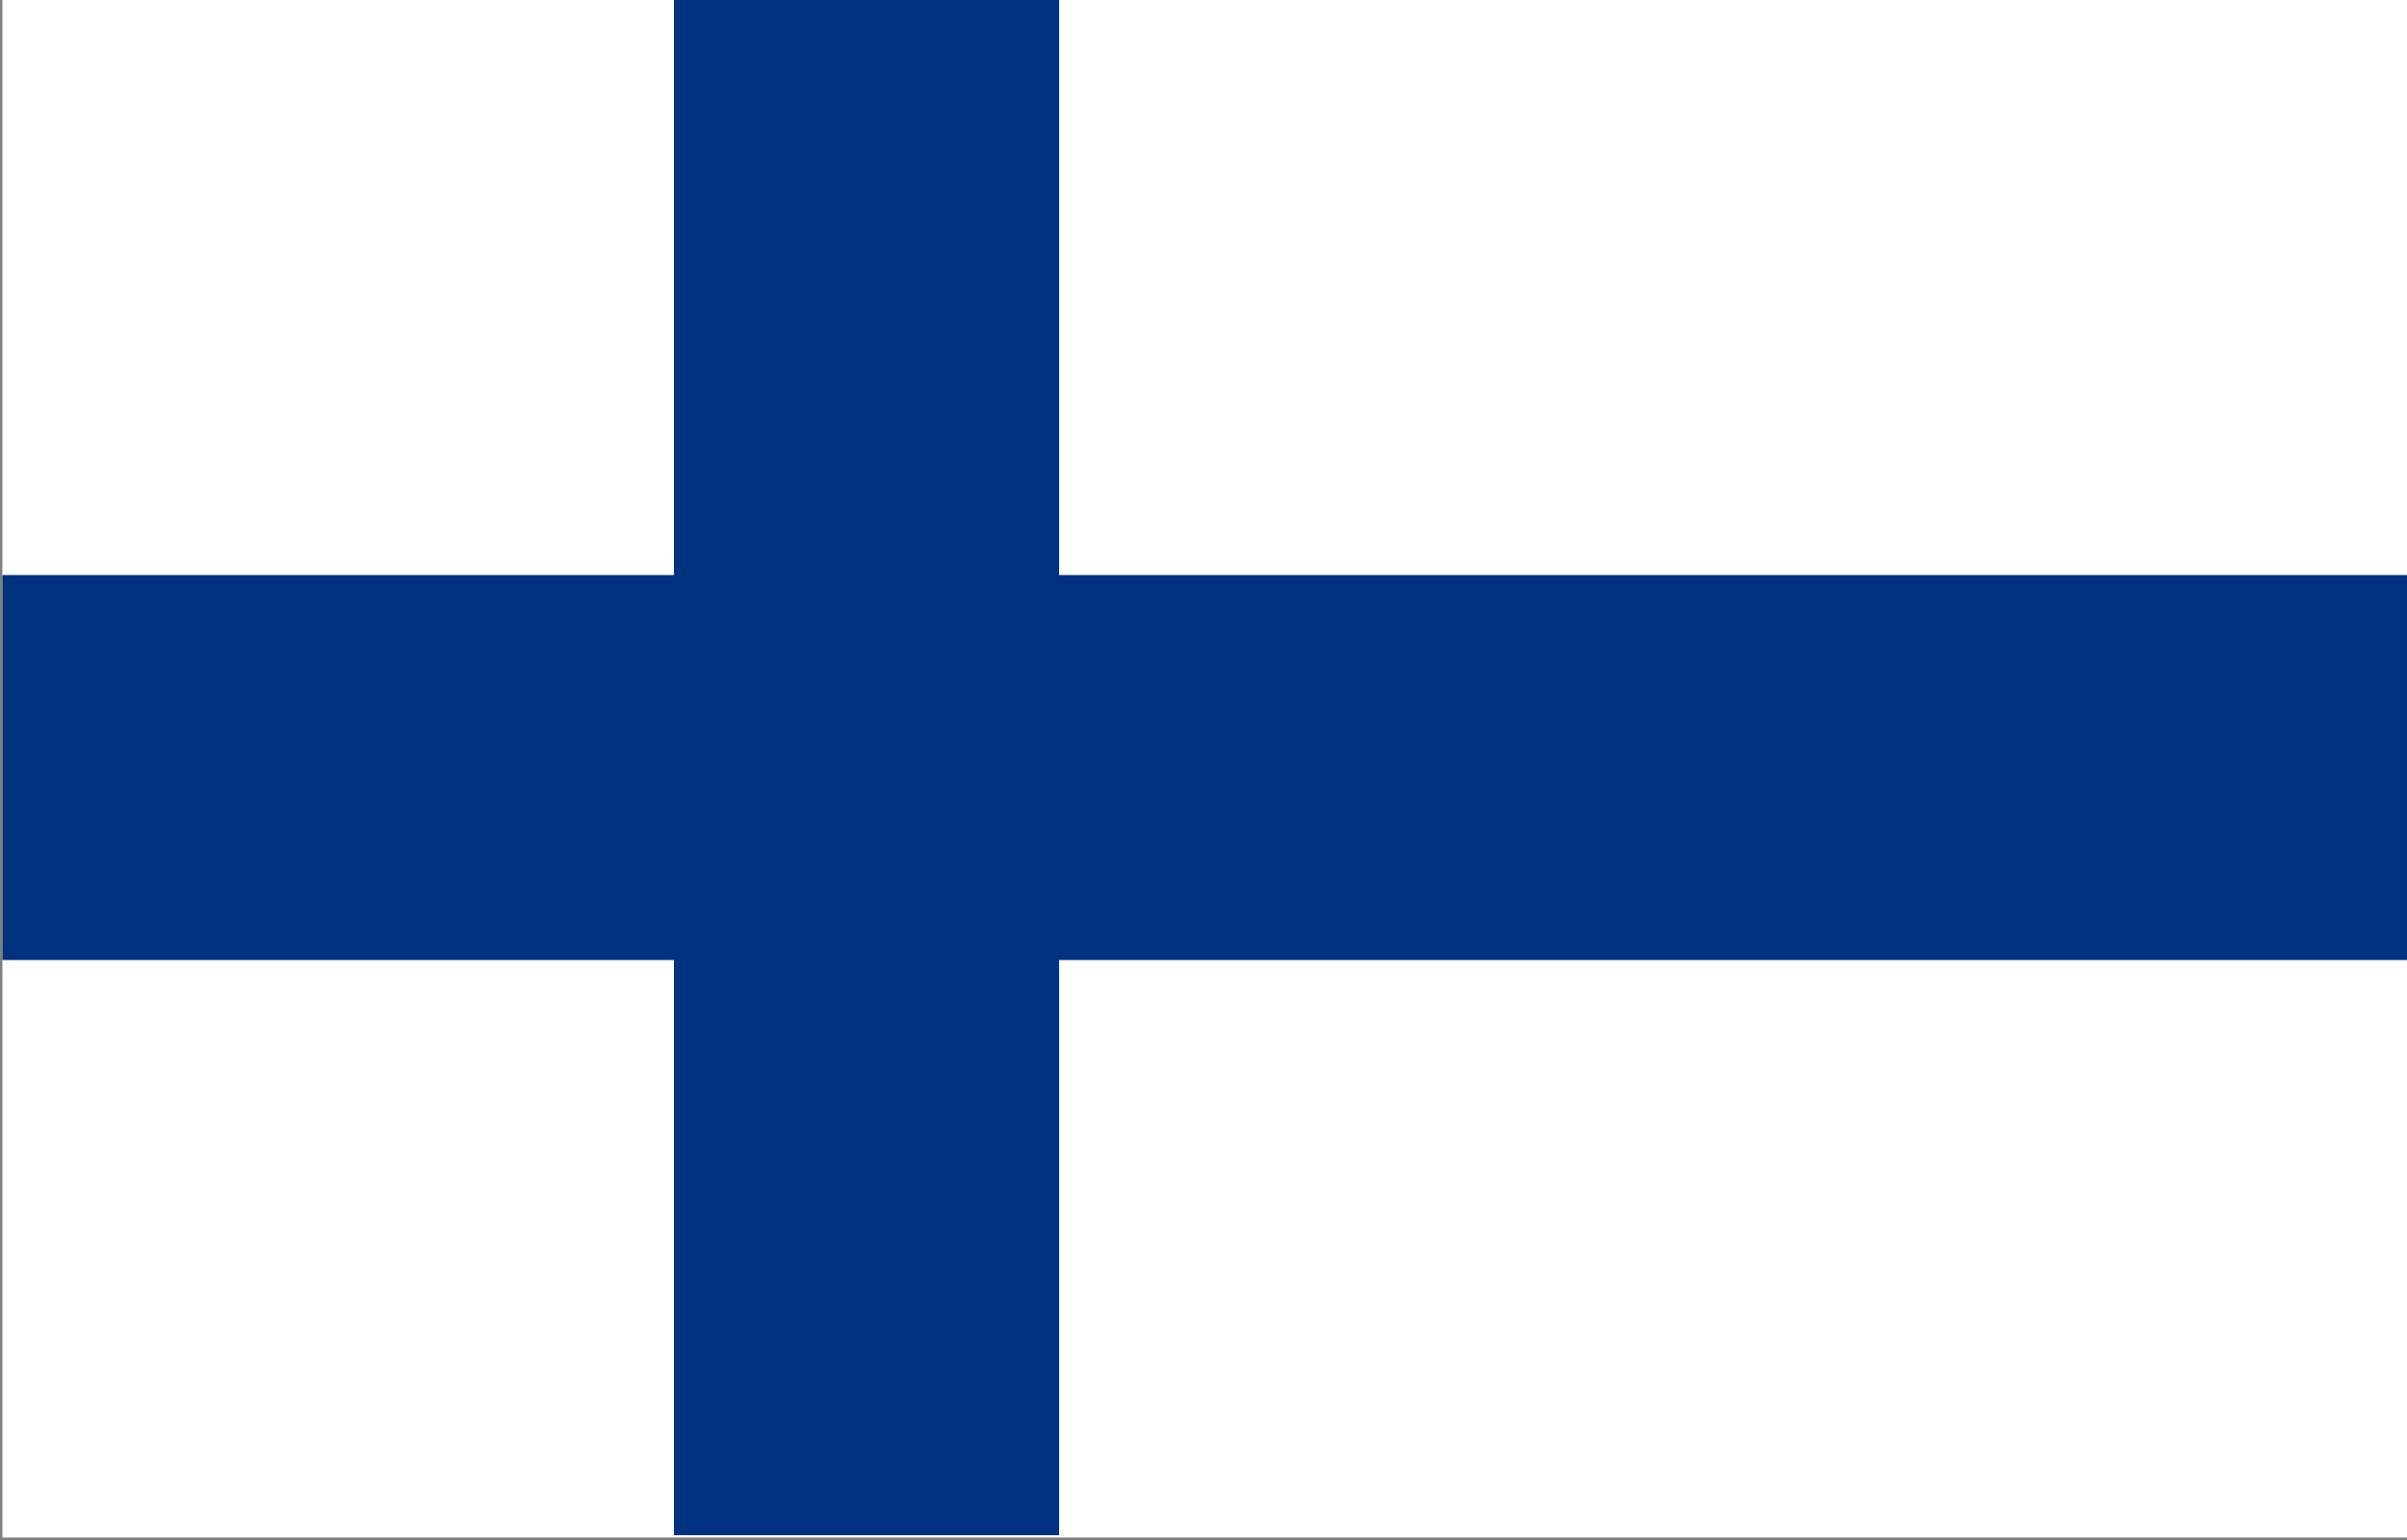 <?xml version="1.0" encoding="utf-8"?>
<!-- Generator: Adobe Illustrator 24.1.0, SVG Export Plug-In . SVG Version: 6.00 Build 0)  -->
<svg version="1.1" id="Calque_1" xmlns="http://www.w3.org/2000/svg" xmlns:xlink="http://www.w3.org/1999/xlink" x="0px" y="0px"
	 viewBox="0 0 50 32" style="enable-background:new 0 0 50 32;" xml:space="preserve">
<rect x="0" y="0" width="50" height="32" fill="#808080" stroke="none"/>
<style type="text/css">
	.st0{fill:#FFFFFF;}
	.st1{fill:#00337F;}
</style>
<rect x="9" y="-9.1" transform="matrix(-3.638163e-12 1 -1 -3.638163e-12 40.949 -9.051)" class="st0" width="32" height="50"/>
<rect x="14" y="-0.1" class="st1" width="8" height="32"/>
<rect x="21" y="-9.1" transform="matrix(-1.455210e-11 1 -1 -1.455210e-11 40.949 -9.051)" class="st1" width="8" height="50"/>
</svg>
